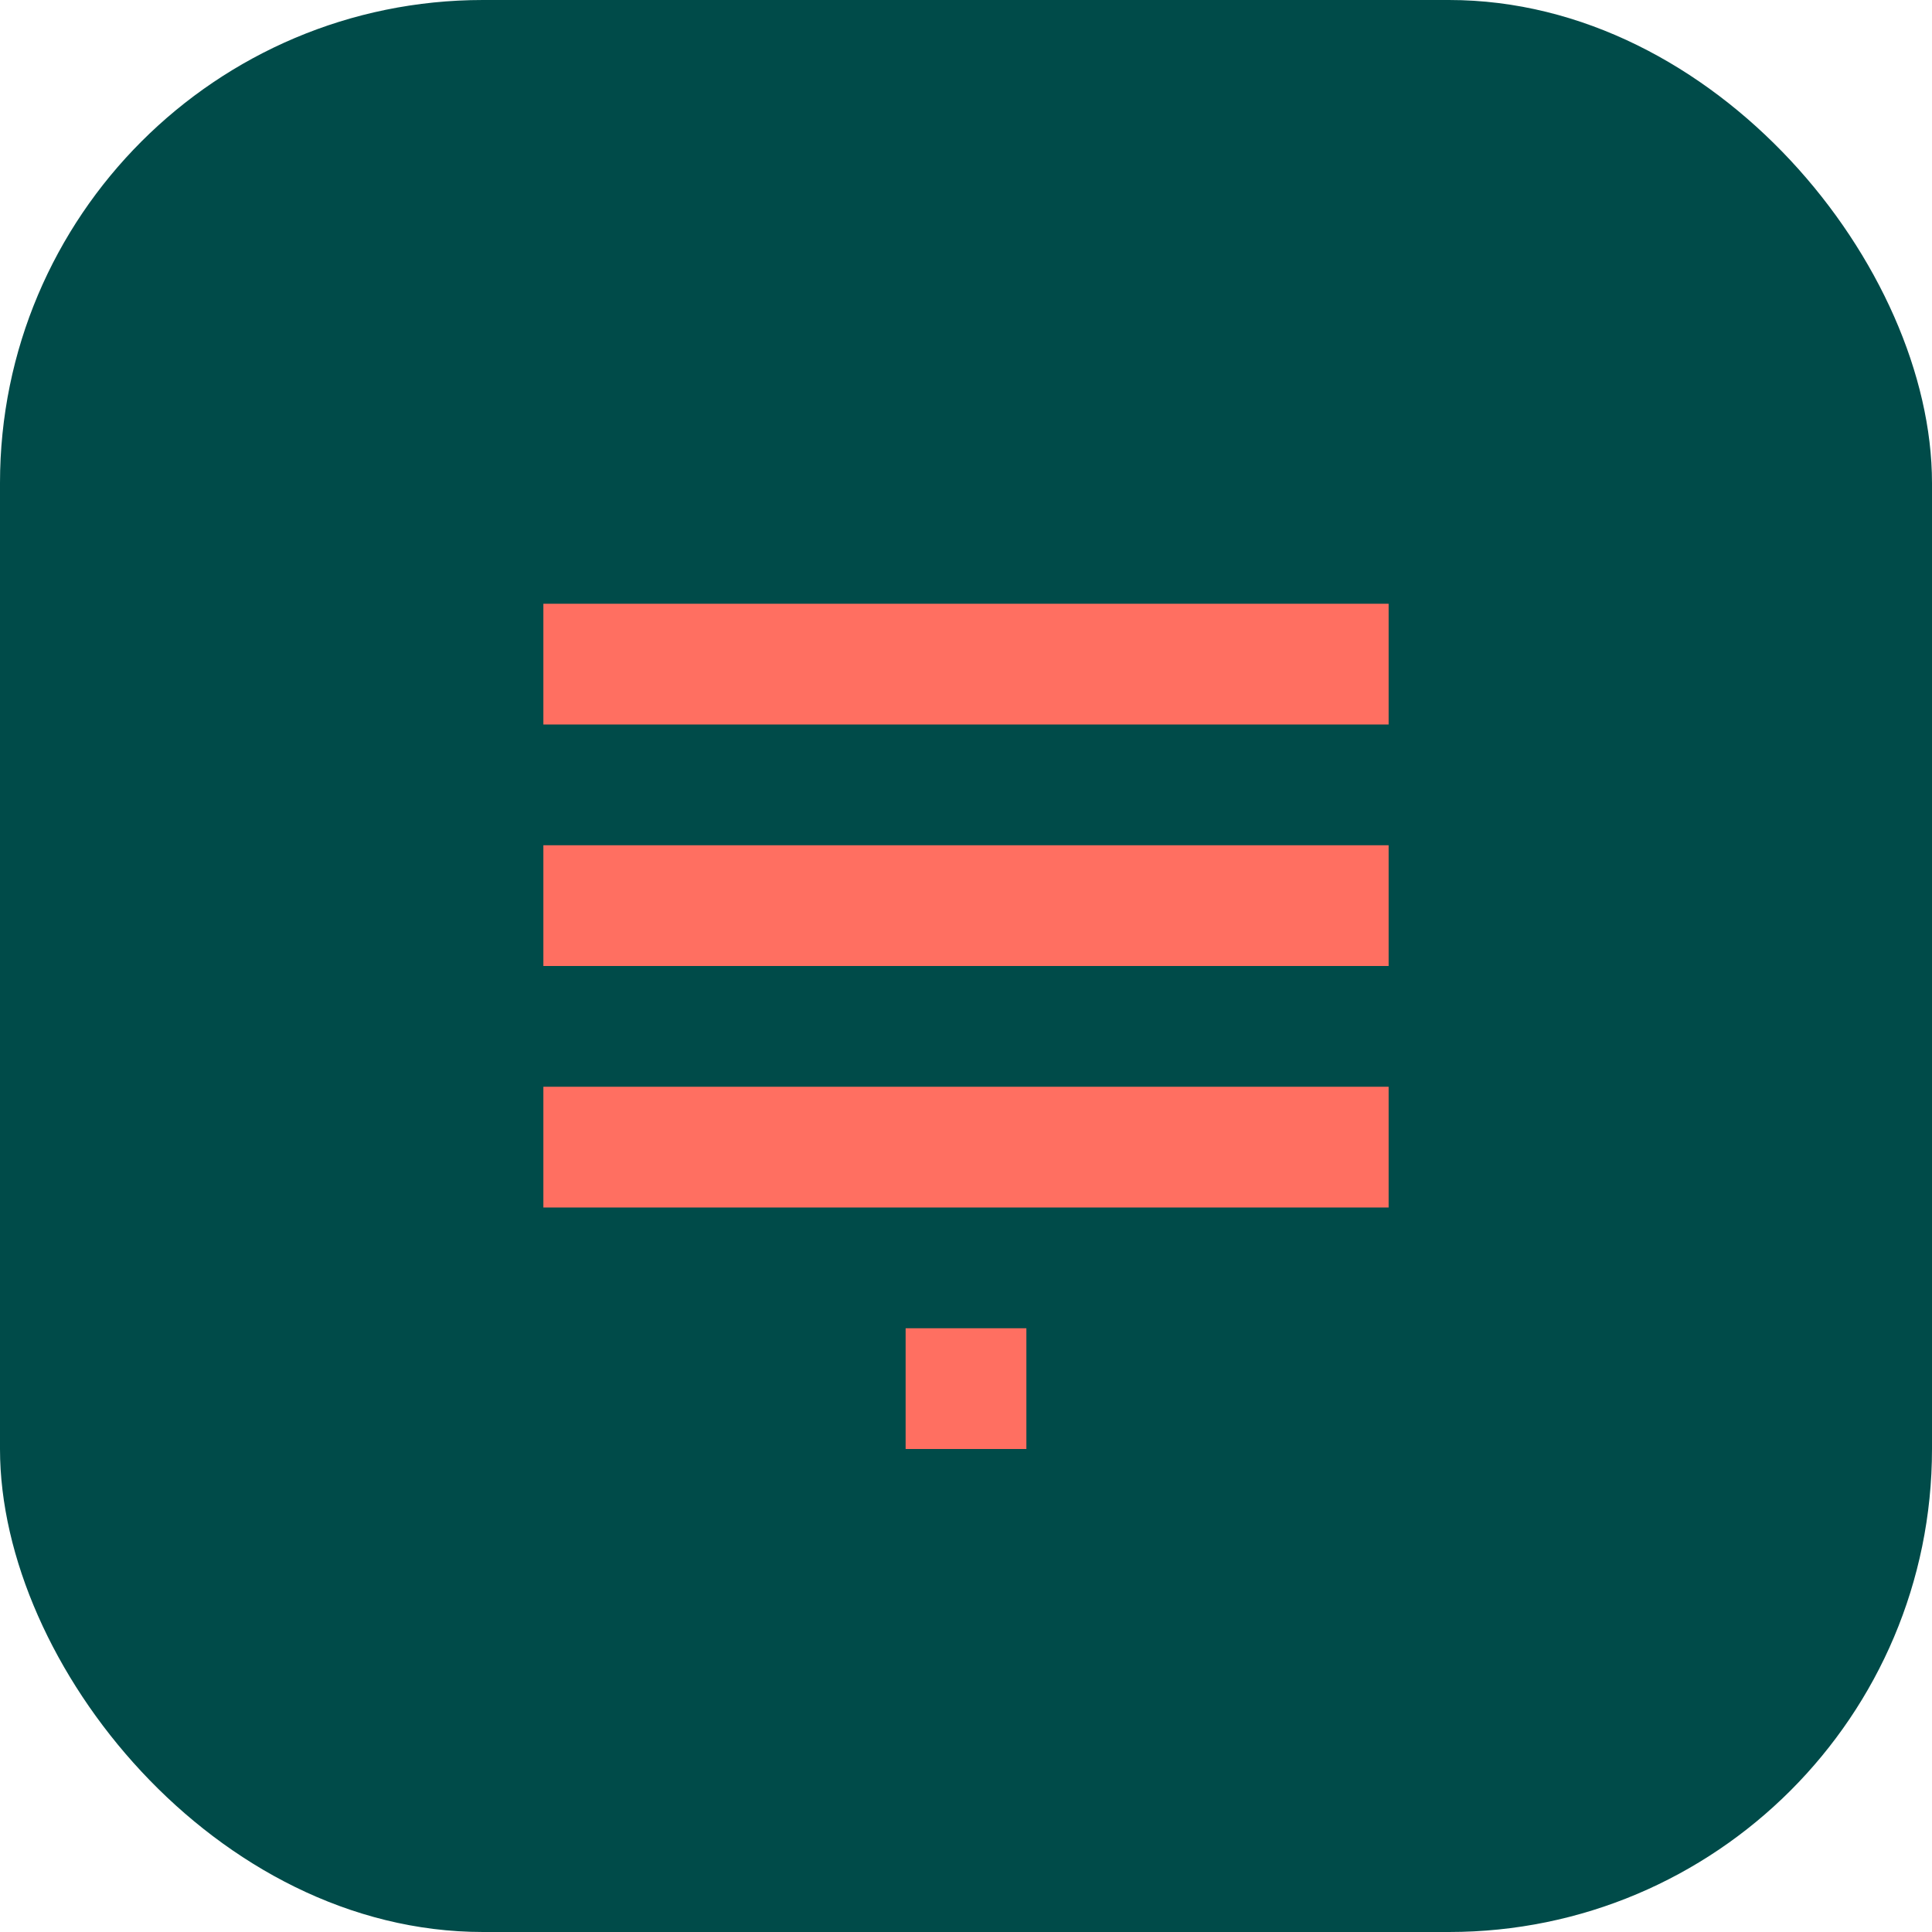 <?xml version="1.0" encoding="UTF-8"?>
<svg width="64" height="64" viewBox="0 0 64 64" fill="none" xmlns="http://www.w3.org/2000/svg">
  <rect width="64" height="64" rx="16" fill="#004B49"/>
  <path d="M18 20H46V24H18V20Z" fill="#FF6F61"/>
  <path d="M18 28H46V32H18V28Z" fill="#FF6F61"/>
  <path d="M18 36H46V40H18V36Z" fill="#FF6F61"/>
  <path d="M30 44H34V48H30V44Z" fill="#FF6F61"/>
</svg>